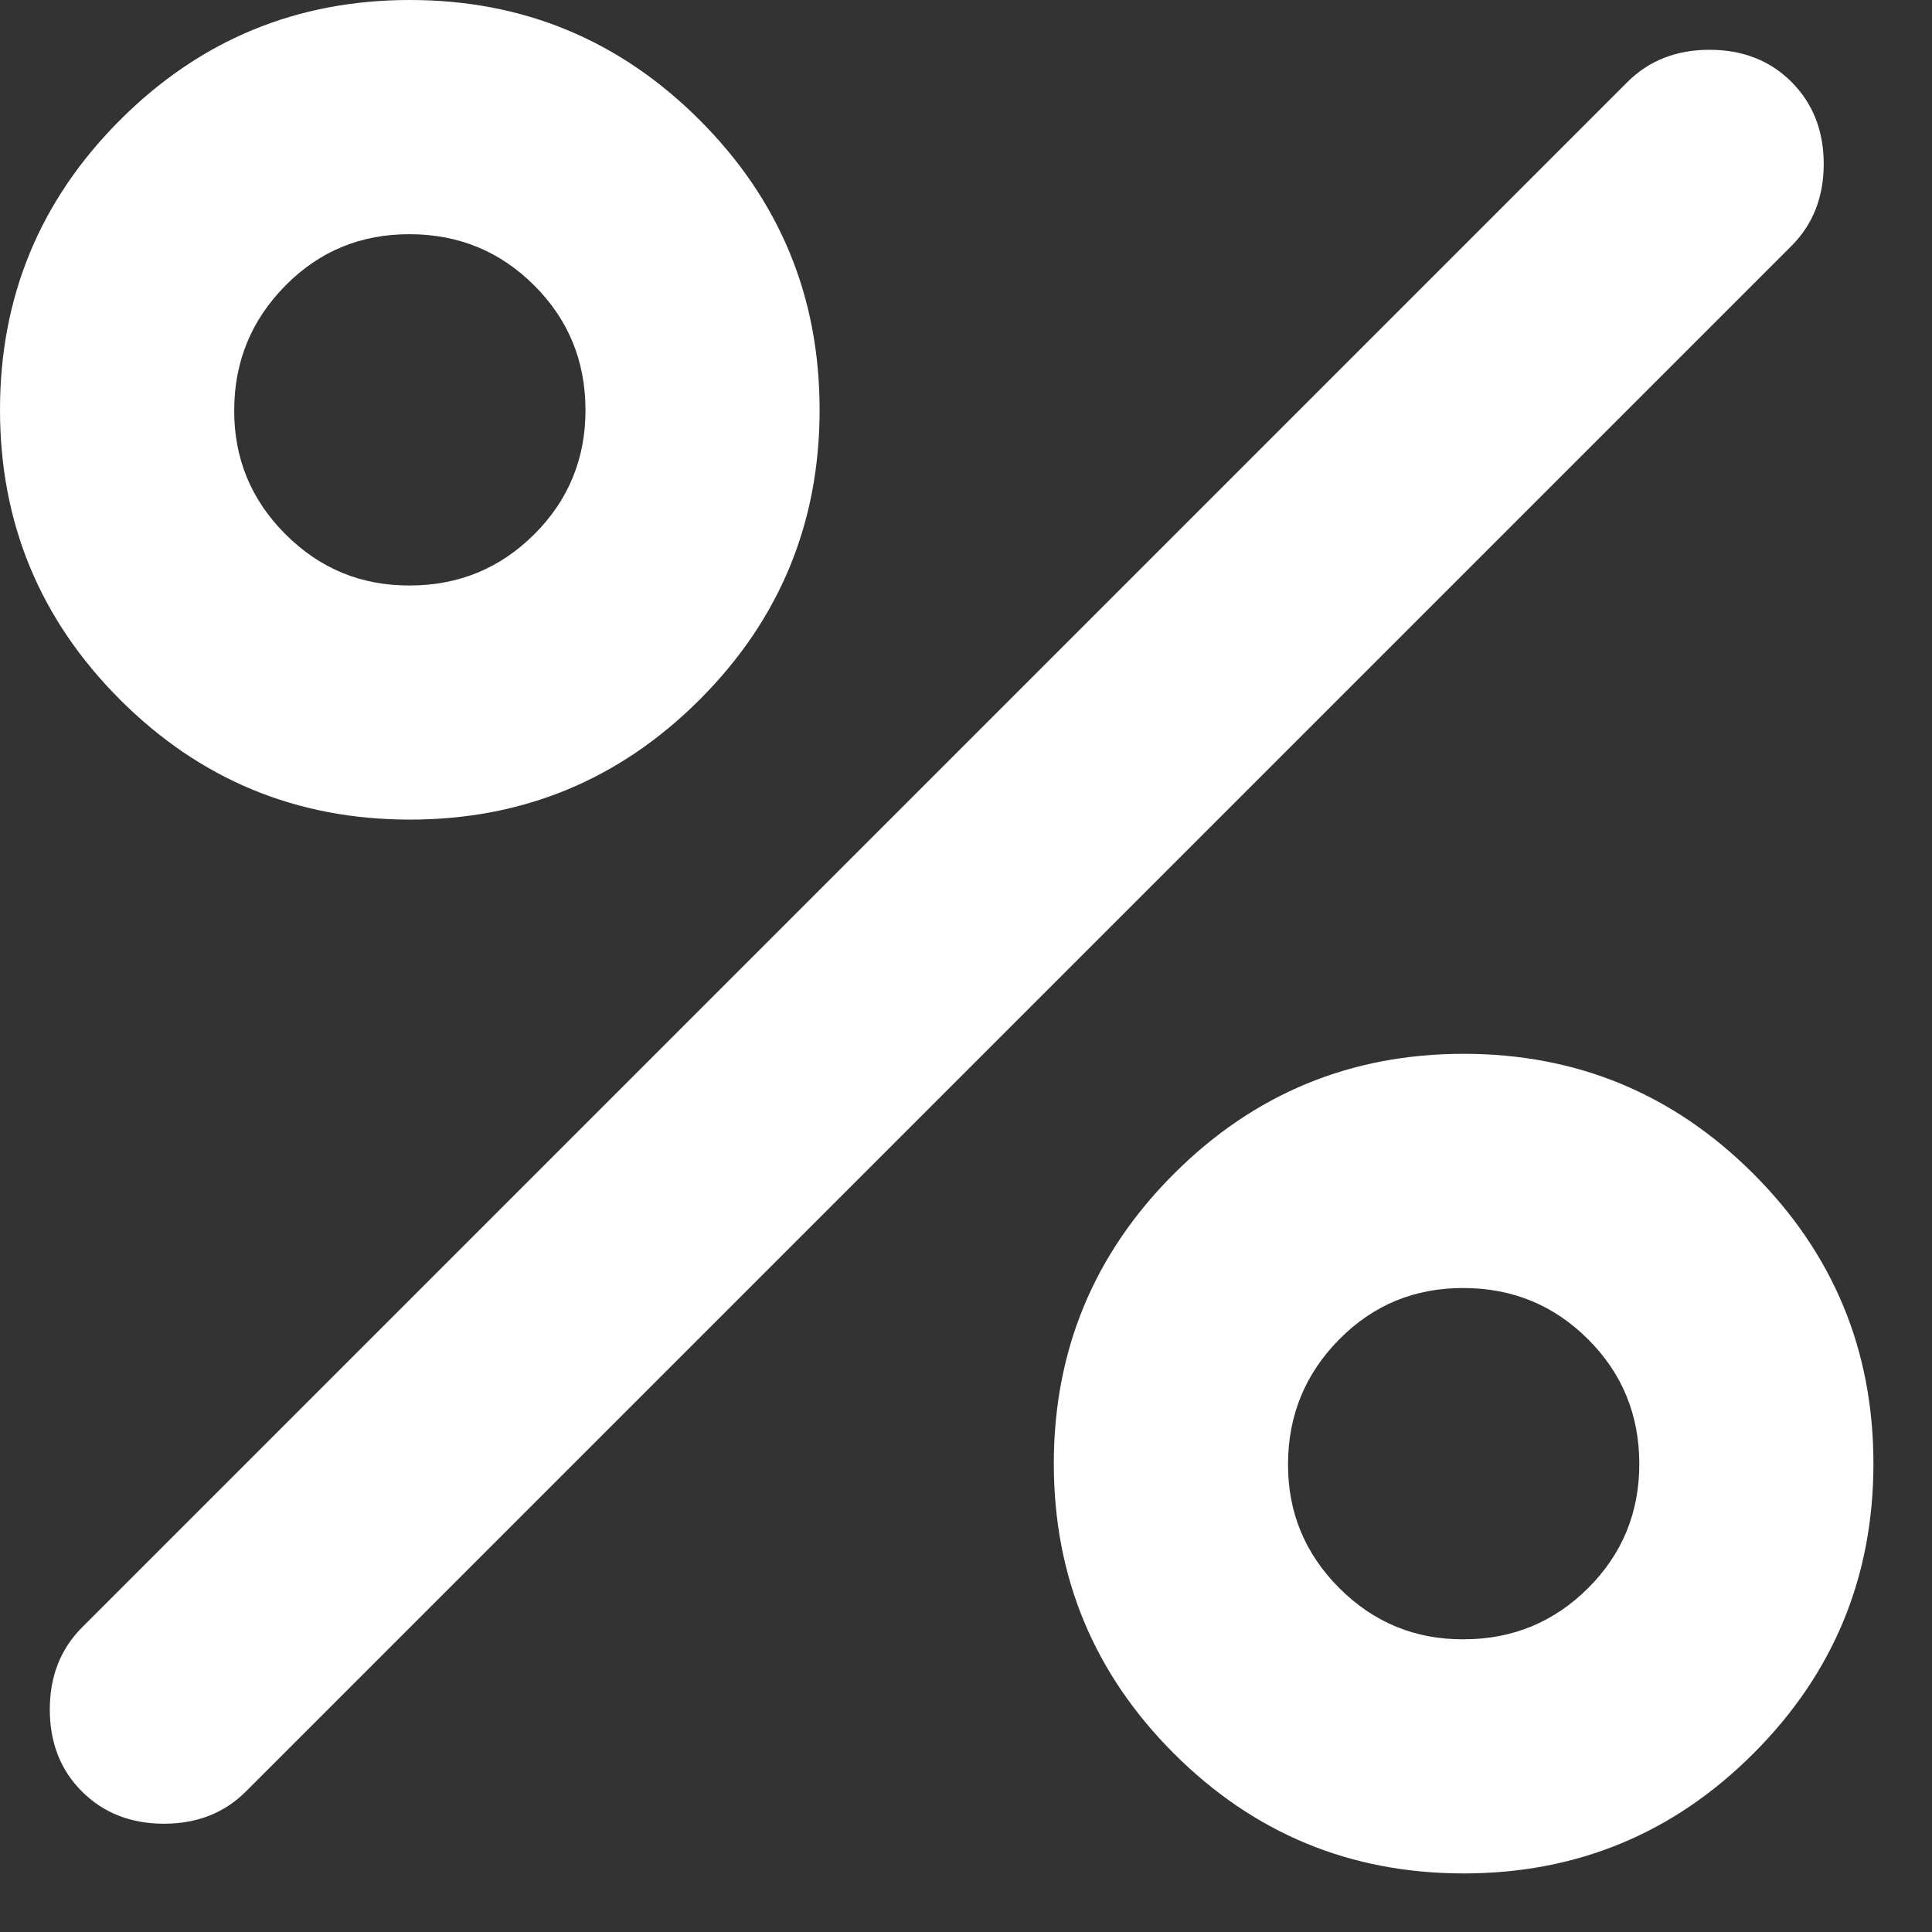 <?xml version="1.0" encoding="UTF-8" standalone="no"?><!DOCTYPE svg PUBLIC "-//W3C//DTD SVG 1.1//EN" "http://www.w3.org/Graphics/SVG/1.1/DTD/svg11.dtd"><svg width="100%" height="100%" viewBox="0 0 22 22" version="1.1" xmlns="http://www.w3.org/2000/svg" xmlns:xlink="http://www.w3.org/1999/xlink" xml:space="preserve" xmlns:serif="http://www.serif.com/" style="fill-rule:evenodd;clip-rule:evenodd;stroke-linejoin:round;stroke-miterlimit:2;"><rect x="0" y="0" width="22" height="22" fill="#333333" stroke="none"/><path d="M4.667,9.333c-1.289,0 -2.389,-0.455 -3.3,-1.366c-0.911,-0.911 -1.367,-2.011 -1.367,-3.3c-0,-1.289 0.456,-2.389 1.367,-3.3c0.911,-0.911 2.011,-1.367 3.3,-1.367c1.289,0 2.389,0.456 3.3,1.367c0.911,0.911 1.366,2.011 1.366,3.3c0,1.289 -0.455,2.389 -1.366,3.3c-0.911,0.911 -2.011,1.366 -3.3,1.366m-0,-2.666c0.555,-0 1.028,-0.195 1.417,-0.583c0.389,-0.388 0.584,-0.861 0.583,-1.417c-0.001,-0.557 -0.195,-1.029 -0.583,-1.416c-0.388,-0.388 -0.86,-0.583 -1.417,-0.584c-0.558,-0.002 -1.03,0.193 -1.416,0.584c-0.387,0.391 -0.582,0.863 -0.584,1.416c-0.003,0.553 0.192,1.025 0.584,1.417c0.392,0.392 0.864,0.586 1.416,0.583m12,14.666c-1.289,0 -2.389,-0.455 -3.3,-1.366c-0.911,-0.911 -1.367,-2.011 -1.367,-3.3c0,-1.289 0.456,-2.389 1.367,-3.3c0.911,-0.911 2.011,-1.367 3.3,-1.367c1.289,0 2.389,0.456 3.3,1.367c0.911,0.911 1.366,2.011 1.366,3.3c0,1.289 -0.455,2.389 -1.366,3.3c-0.911,0.911 -2.011,1.366 -3.3,1.366m-0,-2.666c0.555,-0 1.028,-0.195 1.417,-0.583c0.389,-0.388 0.584,-0.861 0.583,-1.417c-0.001,-0.557 -0.195,-1.029 -0.583,-1.416c-0.388,-0.388 -0.86,-0.583 -1.417,-0.584c-0.558,-0.002 -1.03,0.193 -1.416,0.584c-0.387,0.391 -0.582,0.863 -0.584,1.416c-0.003,0.553 0.192,1.025 0.584,1.417c0.392,0.392 0.864,0.586 1.416,0.583m-15.734,1.733c-0.244,-0.244 -0.366,-0.556 -0.366,-0.933c-0,-0.378 0.122,-0.689 0.366,-0.934l17.6,-17.6c0.245,-0.244 0.556,-0.366 0.934,-0.366c0.377,-0 0.689,0.122 0.933,0.366c0.244,0.245 0.367,0.556 0.367,0.934c-0,0.377 -0.123,0.689 -0.367,0.933l-17.6,17.6c-0.244,0.244 -0.556,0.367 -0.933,0.367c-0.378,-0 -0.689,-0.123 -0.934,-0.367" style="fill:#fff;fill-rule:nonzero;"/></svg>
